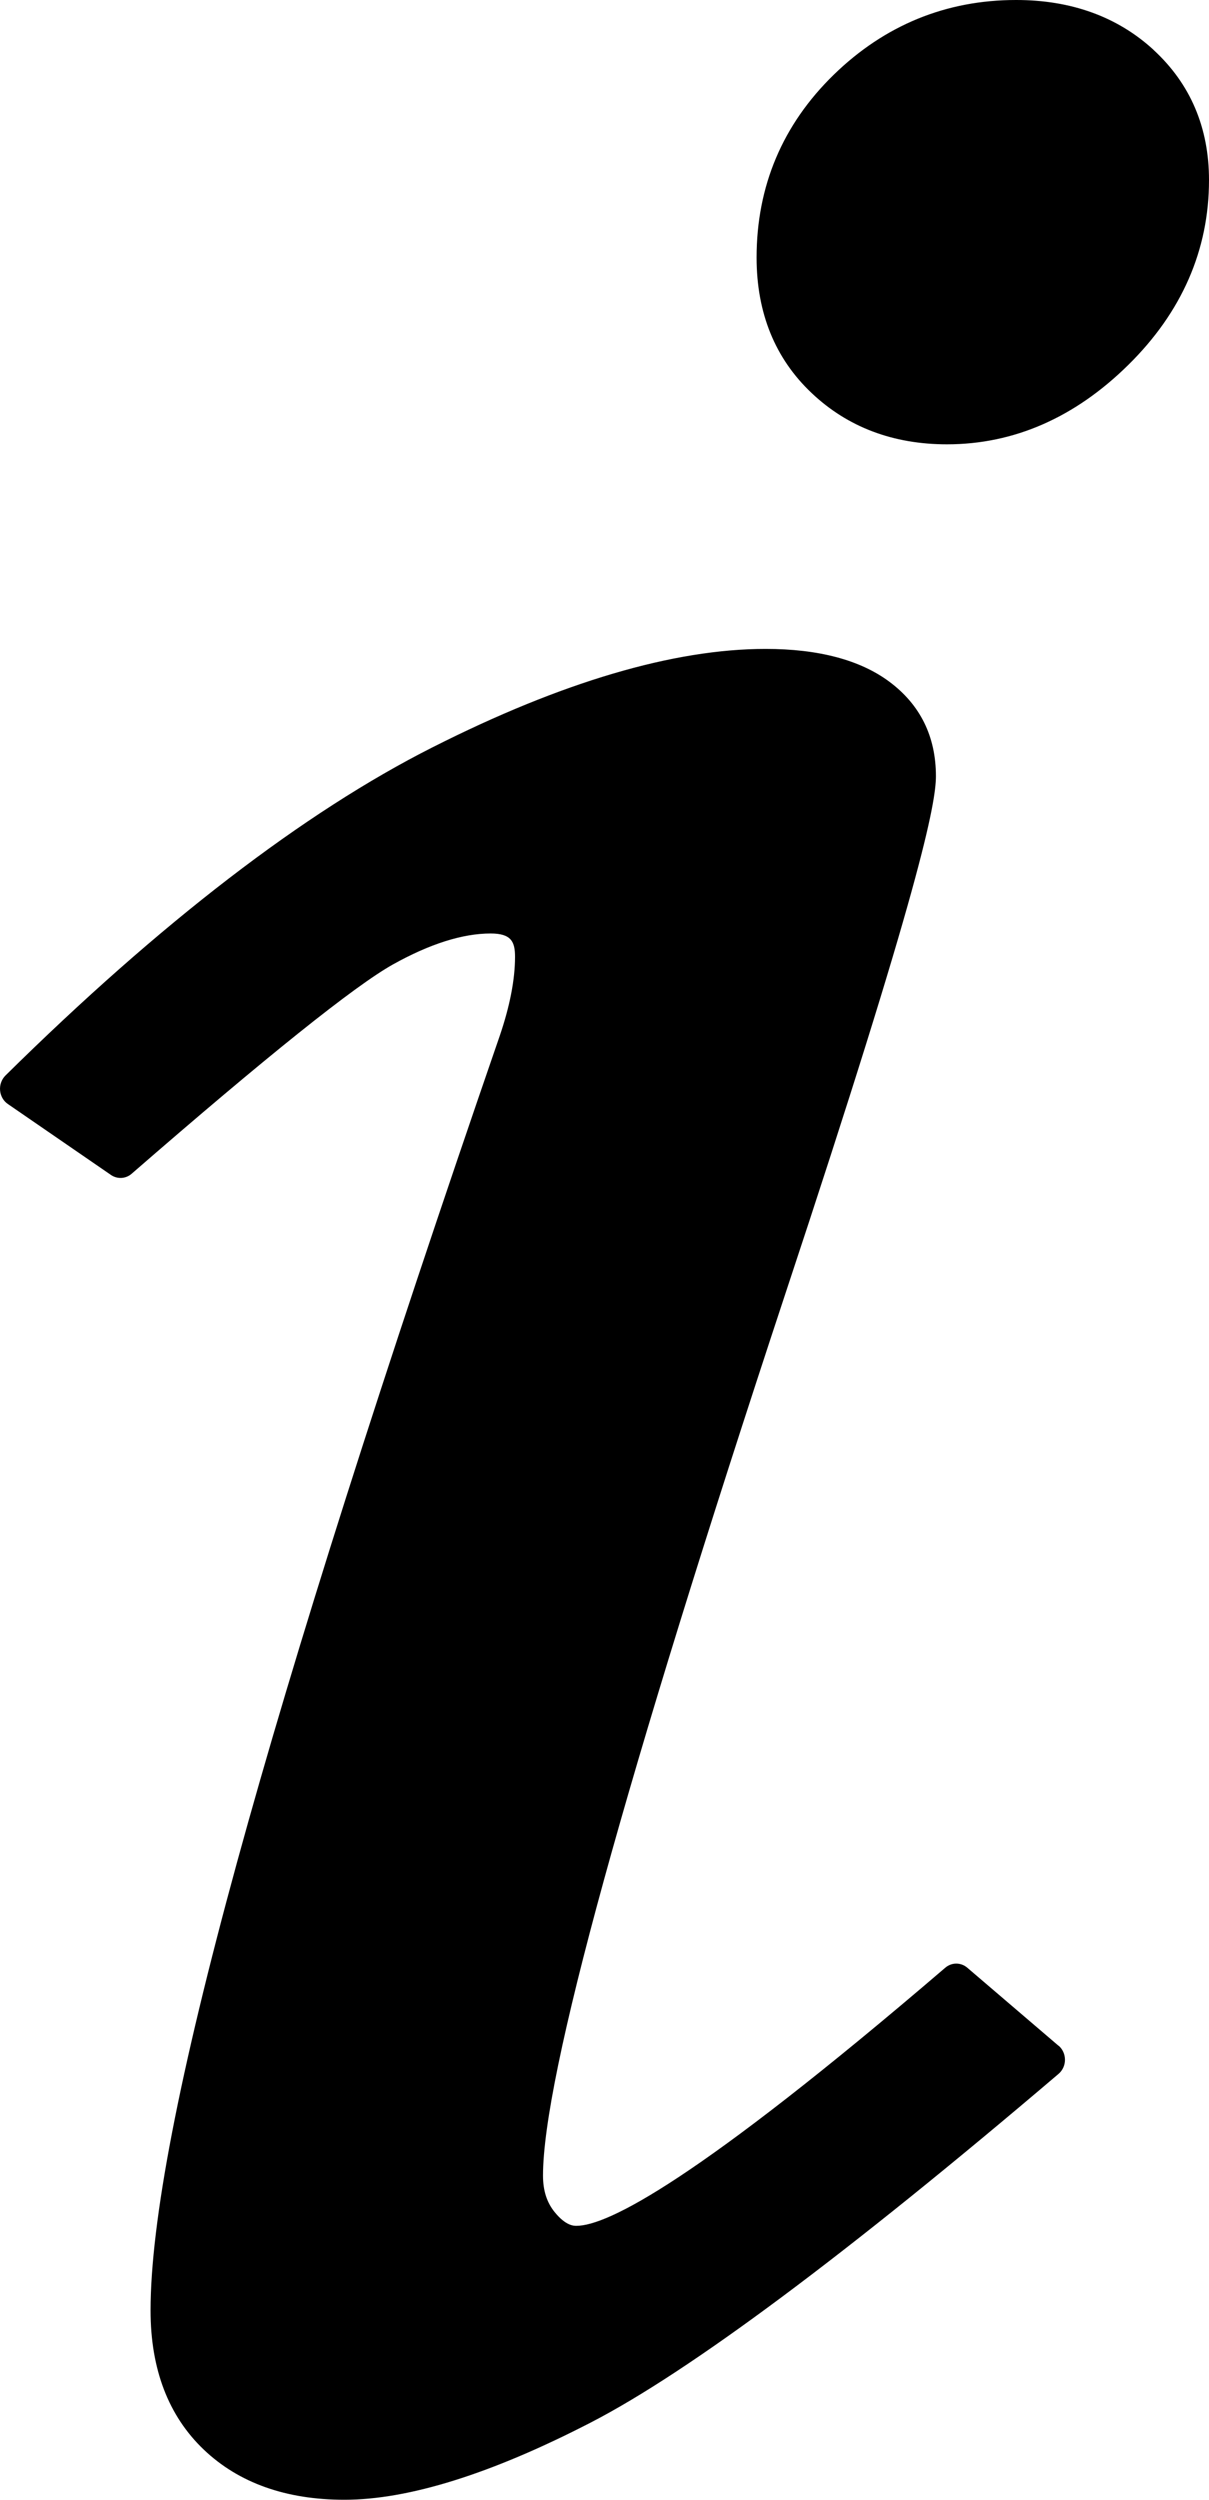 <svg width="15" height="31" viewBox="0 0 15 31" fill="none" xmlns="http://www.w3.org/2000/svg">
<g clip-path="url(#clip0_460_1146)">
<path d="M13.133 25.369L12.002 24.402C11.922 24.333 11.807 24.333 11.727 24.402C8.641 27.046 7.536 27.602 7.151 27.602C7.119 27.602 7.021 27.602 6.885 27.436C6.785 27.315 6.737 27.166 6.737 26.979C6.737 25.757 7.75 22.075 9.747 16.034C11.419 10.992 11.612 9.962 11.612 9.625C11.612 9.134 11.418 8.739 11.033 8.453C10.671 8.184 10.155 8.047 9.499 8.047C8.36 8.047 6.969 8.457 5.367 9.267C3.772 10.072 1.989 11.442 0.068 13.337C0.02 13.385 -0.005 13.453 0.001 13.522C0.007 13.591 0.042 13.653 0.098 13.691L1.376 14.57C1.456 14.625 1.561 14.619 1.634 14.555C3.309 13.099 4.4 12.226 4.875 11.96C5.332 11.705 5.74 11.576 6.087 11.576C6.342 11.576 6.39 11.677 6.39 11.865C6.39 12.146 6.326 12.476 6.201 12.843C3.286 21.288 1.868 26.459 1.868 28.652C1.868 29.38 2.09 29.96 2.529 30.378C2.962 30.79 3.548 30.999 4.273 30.999C5.071 30.999 6.101 30.676 7.334 30.039C8.553 29.409 10.504 27.956 13.133 25.718C13.184 25.675 13.213 25.611 13.213 25.543C13.213 25.475 13.184 25.41 13.133 25.367V25.369Z" fill="black"/>
<path d="M14.314 0.62C13.866 0.208 13.291 0 12.607 0C11.737 0 10.976 0.312 10.344 0.927C9.709 1.546 9.387 2.308 9.387 3.194C9.387 3.882 9.617 4.447 10.071 4.875C10.517 5.297 11.082 5.51 11.749 5.51C12.579 5.51 13.335 5.179 13.997 4.527C14.663 3.872 15 3.1 15 2.233C15 1.582 14.769 1.04 14.313 0.62L14.314 0.62Z" fill="black"/>
</g>
<defs>
<clipPath id="clip0_460_1146">
<rect width="15" height="31" fill="white"/>
</clipPath>
</defs>
</svg>
